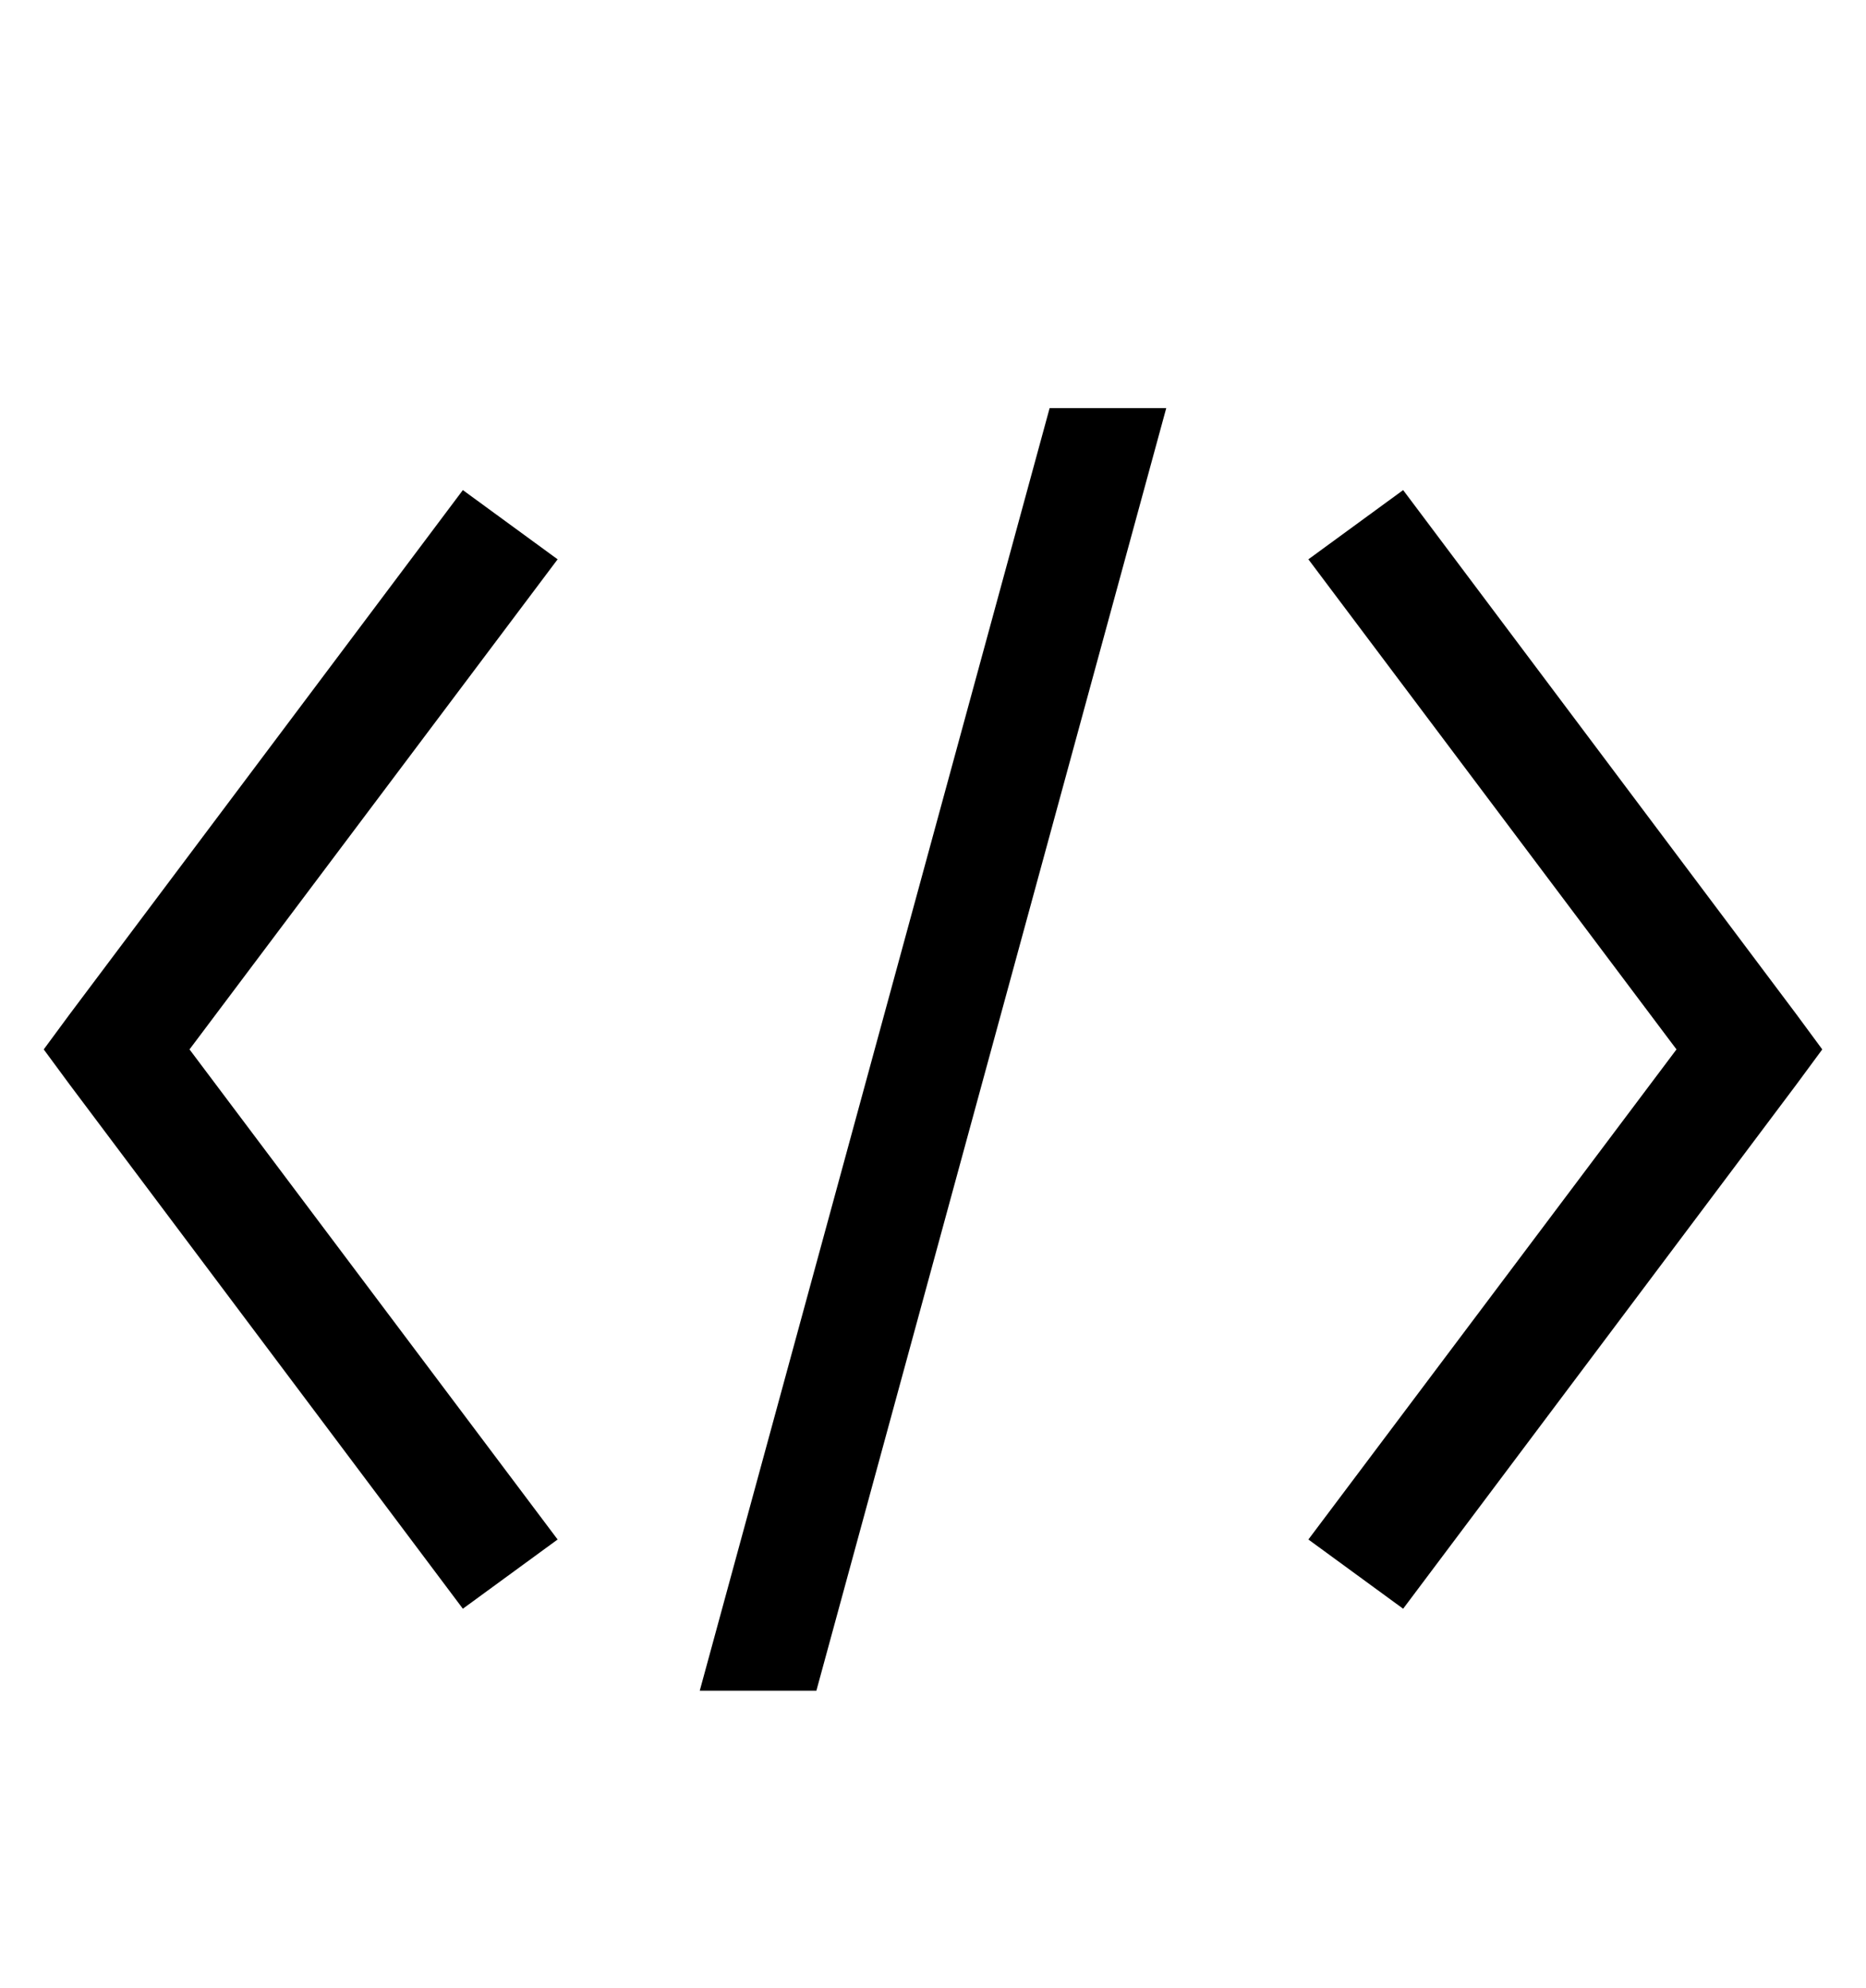 <svg version="1.1" xmlns="http://www.w3.org/2000/svg" xmlns:xlink="http://www.w3.org/1999/xlink" id="code" viewBox="0 0 512 545.5"><path d="M288 112h32l-96 352h-32zm-161 22.5l26 19L52 288l101 134.5-26 19-108-144-7-9.5 7-9.5zm258 0l108 144 7 9.5-7 9.5-108 144-26-19L460 288 359 153.5z"/></svg>